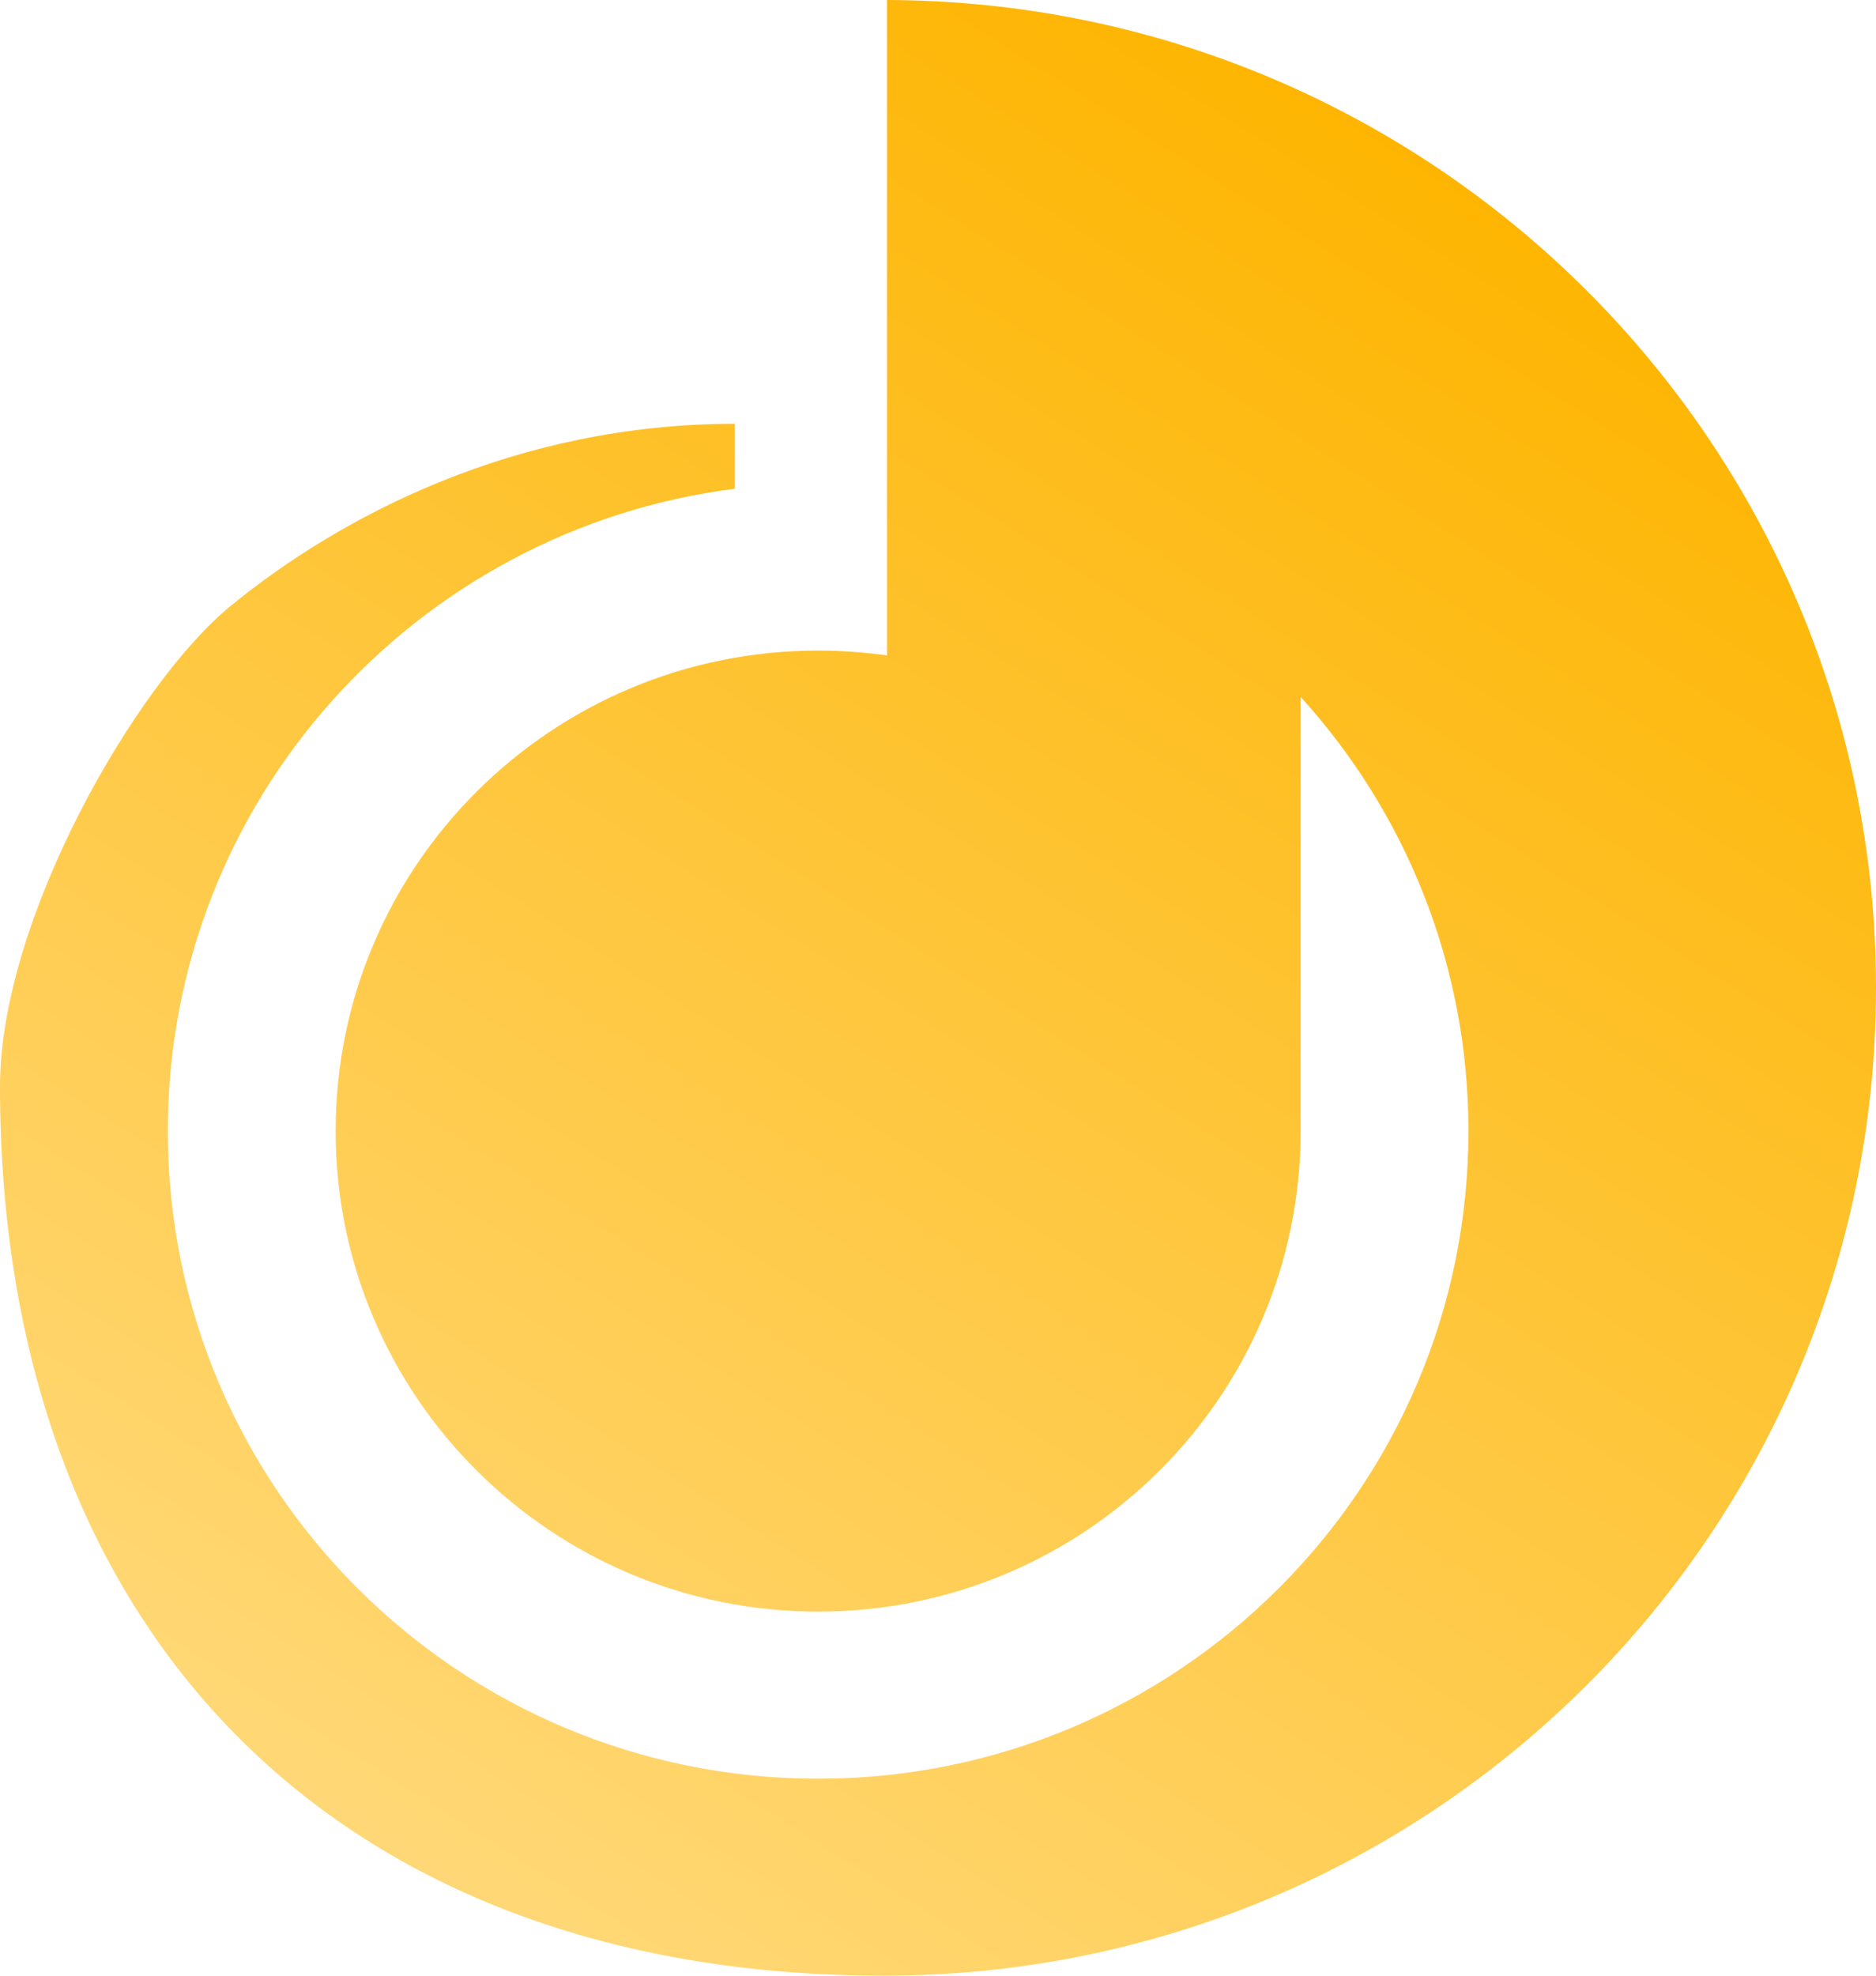 <svg width="57" height="60" viewBox="0 0 57 60" fill="none" xmlns="http://www.w3.org/2000/svg">
<path fill-rule="evenodd" clip-rule="evenodd" d="M22.328 12.87C15.661 12.87 10.337 15.68 7.011 18.399C4.123 20.76 6.9469e-07 27.915 0 32.991C-2.26774e-06 49.559 10.216 60 26.861 60C43.506 60 57 46.569 57 30C57 13.462 43.556 0.049 26.952 0V14.792V16.677V19.906C26.268 19.809 25.569 19.758 24.858 19.758C16.762 19.758 10.198 26.291 10.198 34.35C10.198 42.41 16.762 48.943 24.858 48.943C32.954 48.943 39.518 42.41 39.518 34.35C39.518 34.32 39.517 34.29 39.517 34.26L39.518 21.164C42.687 24.652 44.617 29.277 44.617 34.35C44.617 45.213 35.77 54.018 24.858 54.018C13.945 54.018 5.099 45.213 5.099 34.35C5.099 24.341 12.61 16.079 22.328 14.842V12.87Z" fill="url(#paint0_linear_92_469)"/>
<defs>
<linearGradient id="paint0_linear_92_469" x1="40.792" y1="2.719" x2="6.961" y2="56.063" gradientUnits="userSpaceOnUse">
<stop stop-color="#FEB501"/>
<stop offset="1" stop-color="#FFD97B"/>
</linearGradient>
</defs>
</svg>
